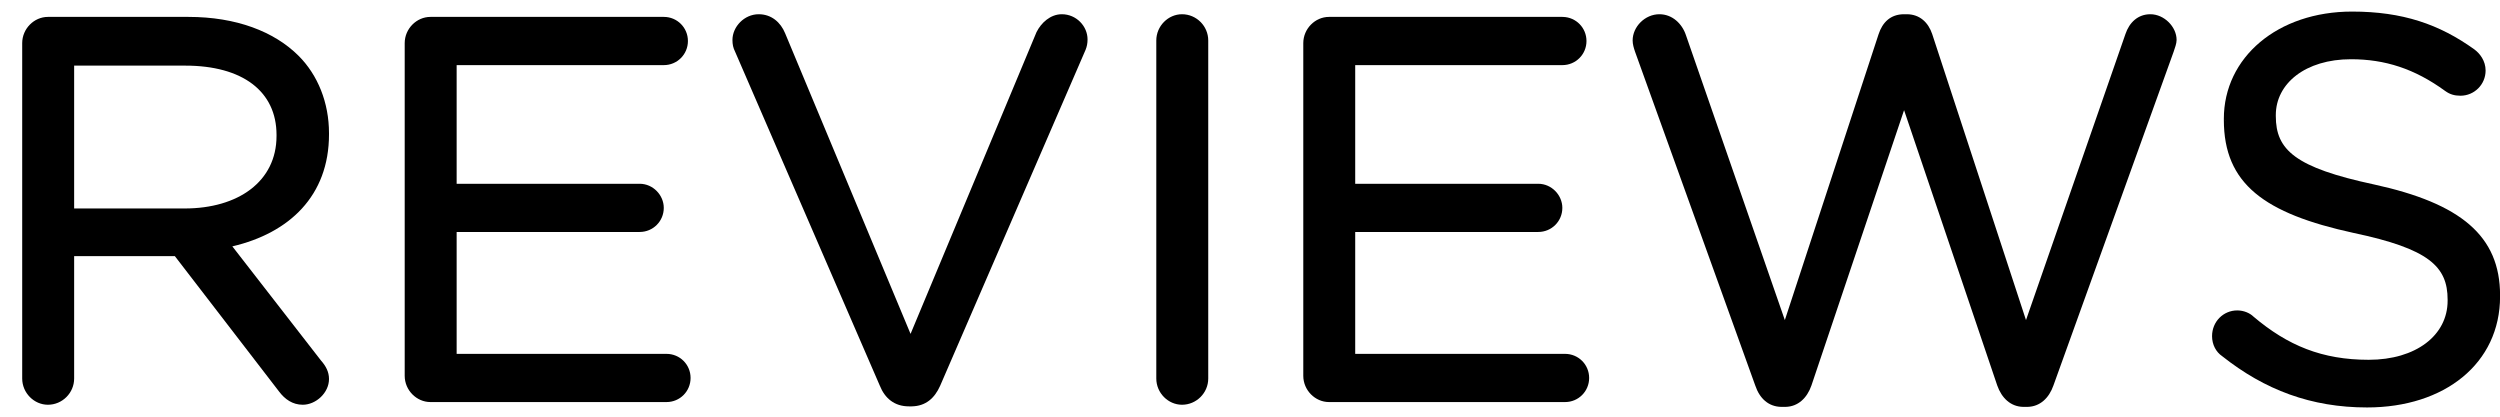<svg width="108" height="18" viewBox="0 0 108 18" fill="none" xmlns="http://www.w3.org/2000/svg">
<path d="M13.864 15.571L10.037 10.643C12.494 10.068 14.213 8.463 14.213 5.804V5.759C14.213 4.425 13.725 3.238 12.901 2.413C11.848 1.36 10.199 0.73 8.142 0.73H2.07C1.473 0.73 0.959 1.239 0.959 1.864V16.351C0.959 16.976 1.473 17.485 2.07 17.485C2.692 17.485 3.203 16.975 3.203 16.351V11.064H7.553L12.057 16.916C12.305 17.246 12.639 17.485 13.079 17.485C13.647 17.485 14.213 16.971 14.213 16.373C14.213 16.07 14.083 15.818 13.864 15.571ZM11.946 5.828L11.946 5.874H11.946C11.946 7.847 10.281 9.006 7.979 9.006H3.203V2.835H8.003C10.477 2.835 11.946 3.945 11.946 5.828Z" fill="black"/>
<path d="M17.483 16.235C17.483 16.859 17.997 17.369 18.594 17.369H28.793C29.371 17.369 29.833 16.906 29.833 16.327C29.833 15.75 29.371 15.287 28.793 15.287H19.727V10.021H27.634C28.212 10.021 28.675 9.558 28.675 8.98C28.675 8.43 28.212 7.939 27.634 7.939H19.727V2.813H28.677C29.254 2.813 29.718 2.35 29.718 1.772C29.718 1.193 29.254 0.73 28.677 0.73H18.594C17.998 0.73 17.483 1.239 17.483 1.864V16.235Z" fill="black"/>
<path d="M39.266 17.555L39.387 17.555C39.994 17.544 40.373 17.202 40.613 16.668L46.898 2.15C46.954 2.01 46.982 1.871 46.982 1.703C46.982 1.132 46.499 0.615 45.871 0.615C45.374 0.615 44.977 0.991 44.783 1.378C44.781 1.382 44.779 1.387 44.776 1.391L39.336 14.424L33.917 1.437C33.724 0.967 33.33 0.615 32.776 0.615C32.15 0.615 31.642 1.158 31.642 1.725C31.642 1.923 31.672 2.064 31.756 2.233L38.009 16.663C38.227 17.207 38.64 17.555 39.266 17.555Z" fill="black"/>
<path d="M49.952 1.749V16.352C49.952 16.977 50.466 17.485 51.063 17.485C51.685 17.485 52.196 16.975 52.196 16.352V1.749C52.196 1.125 51.685 0.615 51.063 0.615C50.466 0.615 49.952 1.124 49.952 1.749Z" fill="black"/>
<path d="M67.522 0.731L67.495 0.73H57.412C56.816 0.73 56.302 1.239 56.302 1.864V16.235C56.302 16.859 56.816 17.369 57.412 17.369C57.411 17.369 67.611 17.369 67.611 17.369C68.188 17.369 68.651 16.906 68.651 16.327C68.651 15.75 68.188 15.287 67.611 15.287H58.545V10.021H66.451C67.031 10.021 67.493 9.558 67.493 8.98C67.493 8.43 67.031 7.939 66.451 7.939H58.545V2.813H67.495C68.072 2.813 68.536 2.35 68.536 1.772C68.536 1.203 68.087 0.745 67.522 0.731Z" fill="black"/>
<path d="M87.399 17.577H87.589C88.13 17.566 88.519 17.195 88.709 16.65C88.708 16.652 93.901 2.236 93.901 2.236C93.901 2.234 93.902 2.232 93.903 2.23C93.954 2.071 94.029 1.884 94.029 1.725C94.029 1.157 93.491 0.615 92.895 0.615C92.361 0.615 91.987 0.969 91.818 1.474C91.818 1.472 87.523 13.828 87.523 13.828L83.472 1.475C83.304 0.97 82.932 0.615 82.372 0.615V0.617L82.256 0.615C81.667 0.615 81.323 0.97 81.156 1.475L77.105 13.828L72.832 1.518C72.666 1.021 72.242 0.615 71.686 0.615C71.064 0.615 70.53 1.154 70.53 1.748C70.53 1.91 70.579 2.071 70.633 2.231L75.826 16.651C76.017 17.222 76.406 17.566 76.946 17.577H77.136C77.676 17.566 78.066 17.195 78.255 16.65L82.256 4.759L86.28 16.65C86.47 17.195 86.86 17.566 87.399 17.577Z" fill="black"/>
<path d="M105.737 12.945V12.991C105.737 14.488 104.367 15.543 102.328 15.543C100.323 15.543 98.835 14.935 97.348 13.676L97.344 13.672C97.197 13.529 96.938 13.41 96.649 13.41C96.05 13.41 95.561 13.893 95.561 14.521C95.561 14.893 95.736 15.207 95.992 15.382C97.836 16.846 99.846 17.602 102.258 17.602C105.61 17.602 108.003 15.699 108.003 12.806V12.759C108.003 10.188 106.304 8.786 102.557 7.968C102.556 7.968 102.556 7.968 102.556 7.968C99.151 7.238 98.315 6.477 98.315 5.017V4.971C98.315 3.608 99.594 2.559 101.562 2.559C103.025 2.559 104.308 2.965 105.636 3.933C105.637 3.933 105.637 3.934 105.638 3.934C105.835 4.076 106.034 4.135 106.291 4.135C106.891 4.135 107.378 3.649 107.378 3.047C107.378 2.624 107.128 2.311 106.901 2.141C106.9 2.14 106.899 2.139 106.898 2.138C105.38 1.047 103.792 0.5 101.609 0.5C98.396 0.5 96.07 2.477 96.07 5.134L96.277 5.34C96.277 5.34 96.07 5.135 96.07 5.135V5.178L96.277 5.386L96.07 5.179C96.07 7.94 97.816 9.224 101.681 10.064C101.682 10.064 101.682 10.064 101.682 10.064C104.925 10.749 105.737 11.51 105.737 12.945Z" fill="black"/>
</svg>
